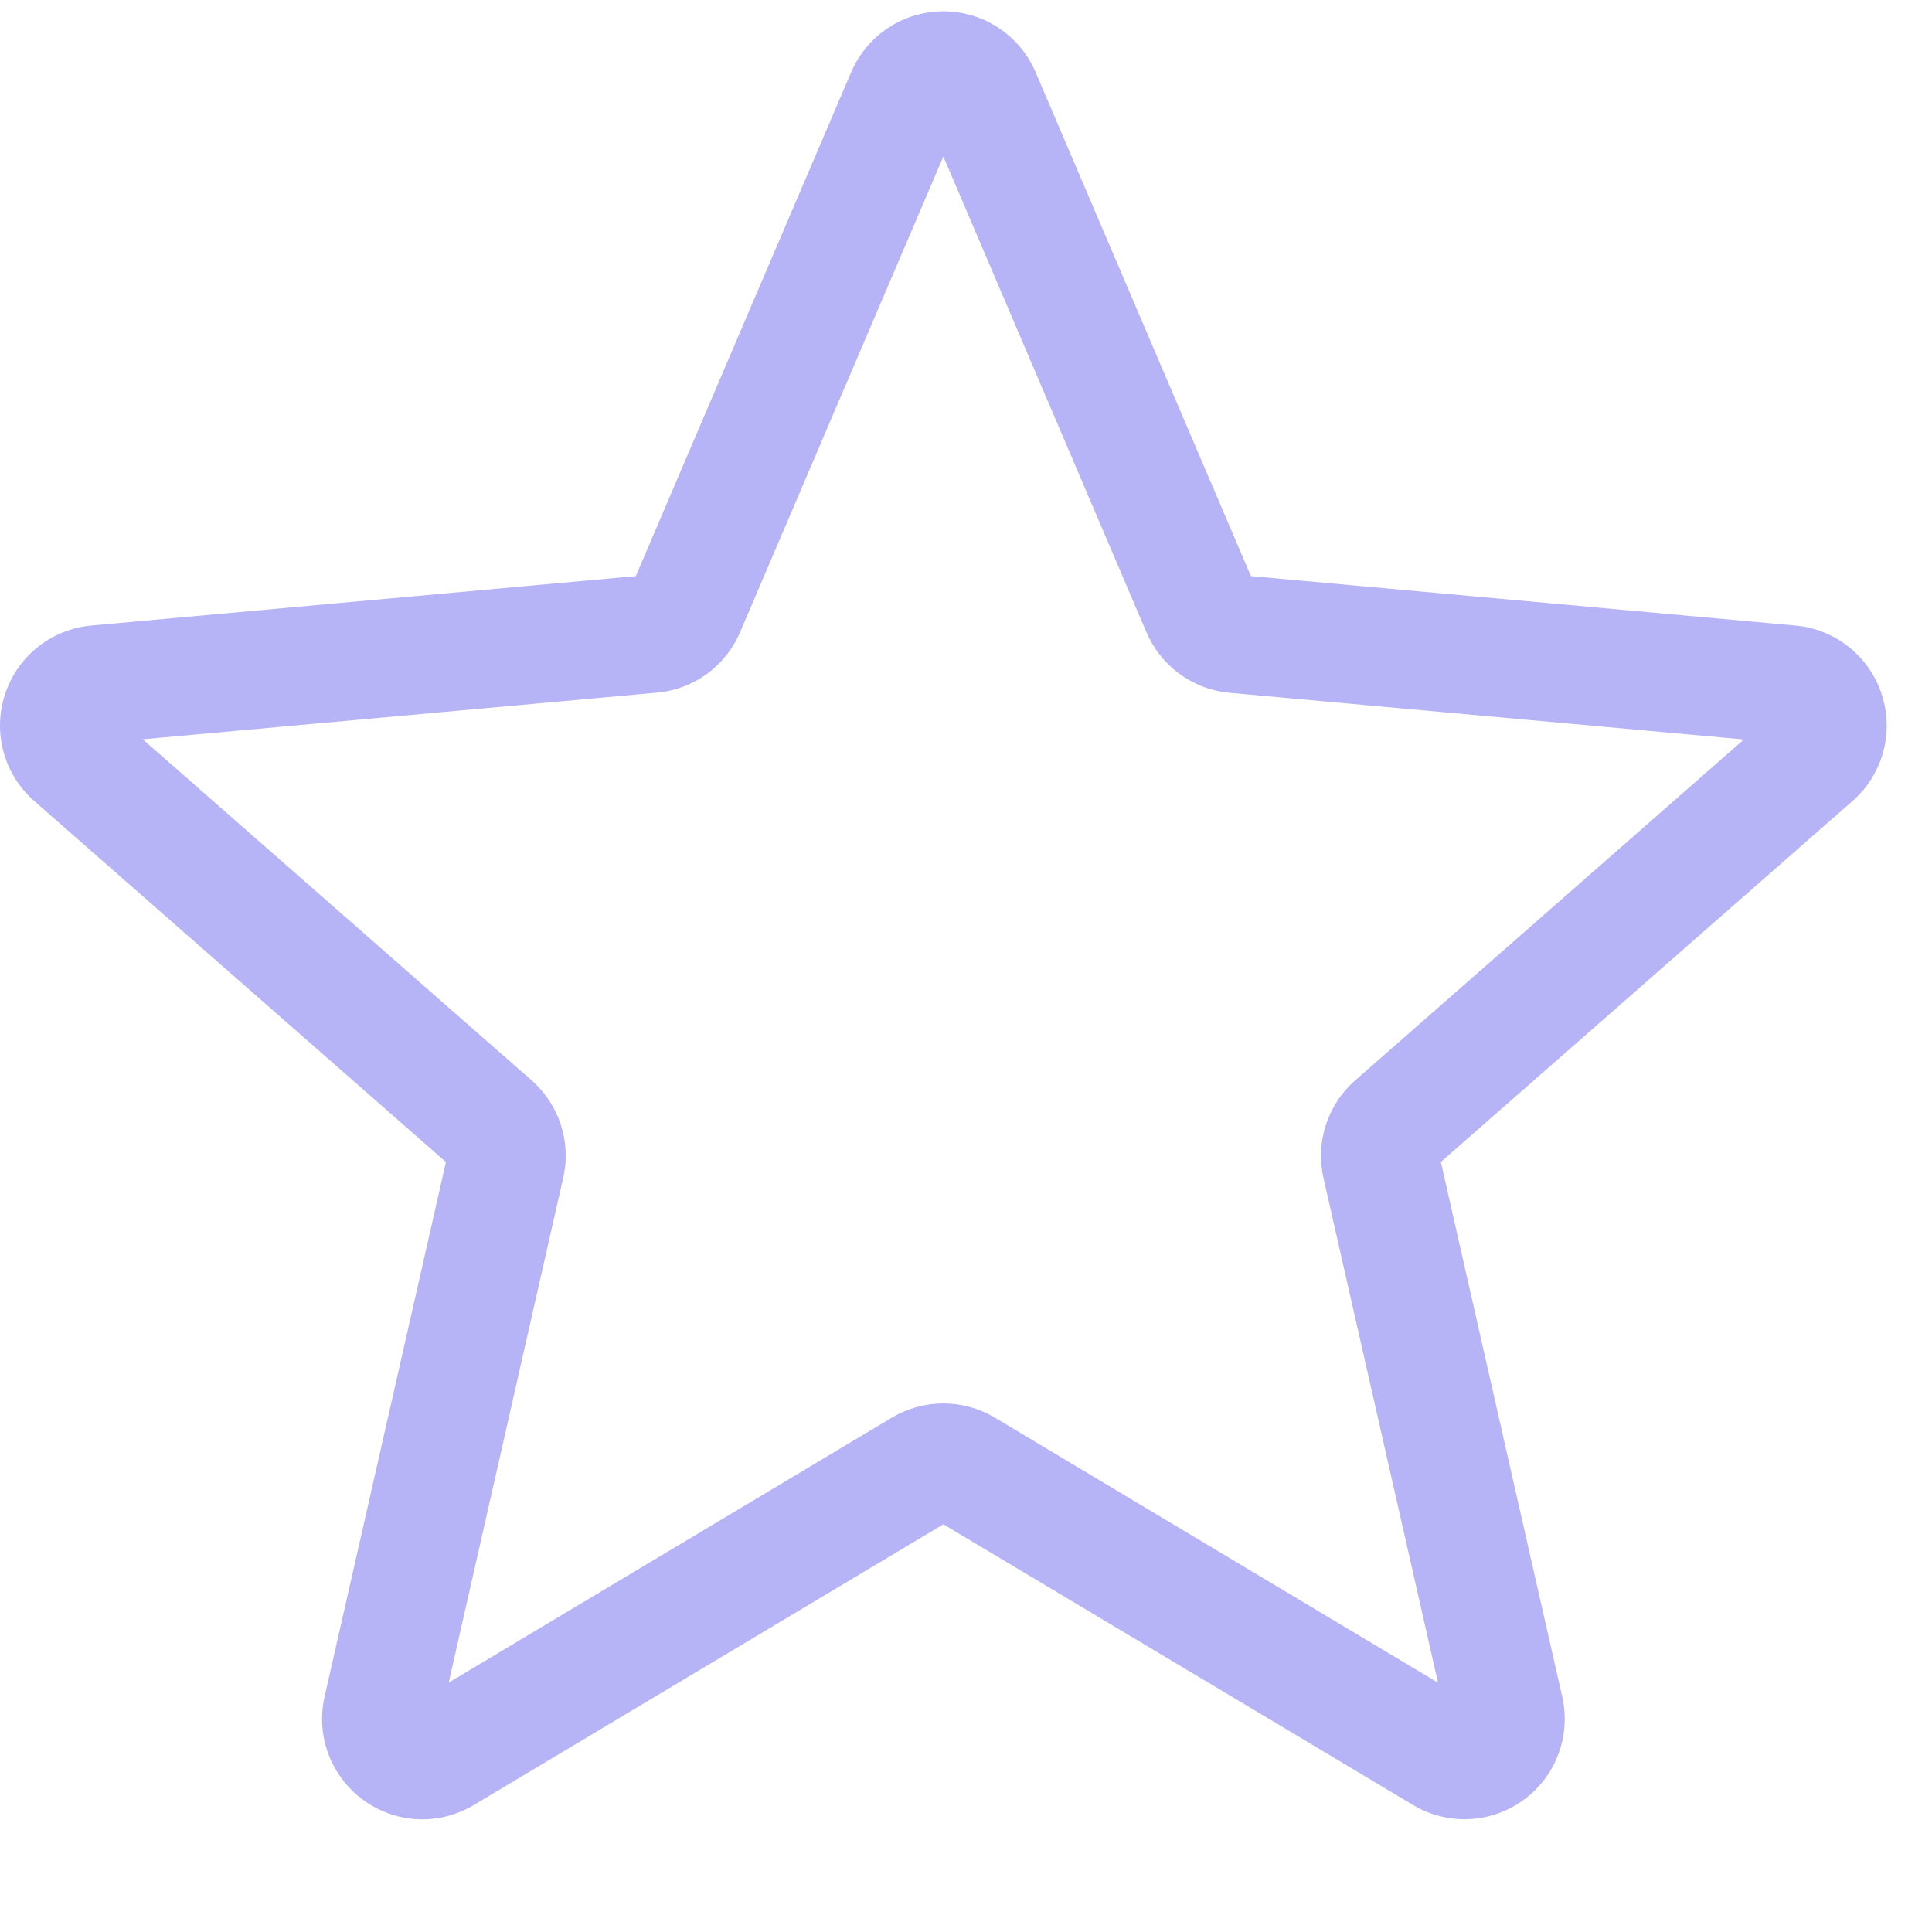 <?xml version="1.0" encoding="UTF-8"?> <svg xmlns="http://www.w3.org/2000/svg" width="32" height="32" viewBox="0 0 32 32" fill="none"><path d="M6.995 30.134C6.652 30.134 6.312 30.027 6.022 29.817C5.758 29.626 5.556 29.362 5.441 29.057C5.326 28.752 5.304 28.42 5.376 28.103L7.386 19.247L0.568 13.268C0.323 13.054 0.146 12.773 0.06 12.459C-0.027 12.145 -0.019 11.813 0.082 11.503C0.182 11.194 0.371 10.921 0.624 10.718C0.878 10.515 1.186 10.391 1.51 10.361L10.531 9.542L14.098 1.196C14.361 0.583 14.96 0.187 15.625 0.187C16.291 0.187 16.889 0.583 17.152 1.194L20.719 9.542L29.738 10.361C30.403 10.421 30.963 10.871 31.168 11.503C31.374 12.136 31.184 12.83 30.683 13.268L23.865 19.246L25.875 28.101C26.023 28.752 25.77 29.426 25.23 29.816C24.69 30.207 23.971 30.237 23.404 29.896L15.625 25.247L7.846 29.898C7.583 30.055 7.29 30.134 6.995 30.134ZM15.625 23.245C15.921 23.245 16.213 23.324 16.477 23.48L23.818 27.871L21.921 19.512C21.854 19.22 21.868 18.916 21.961 18.631C22.053 18.346 22.221 18.091 22.447 17.894L28.884 12.248L20.367 11.475C20.067 11.448 19.781 11.34 19.538 11.163C19.294 10.985 19.104 10.745 18.987 10.468L15.625 2.592L12.259 10.469C12.022 11.03 11.495 11.416 10.883 11.472L2.364 12.245L8.802 17.891C9.263 18.295 9.465 18.915 9.328 19.511L7.432 27.869L14.773 23.48C15.036 23.324 15.329 23.245 15.625 23.245ZM10.462 9.704C10.462 9.704 10.462 9.705 10.461 9.706L10.462 9.704ZM20.785 9.7L20.787 9.703C20.787 9.701 20.787 9.701 20.785 9.7H20.785Z" fill="#B7B3F7"></path></svg> 